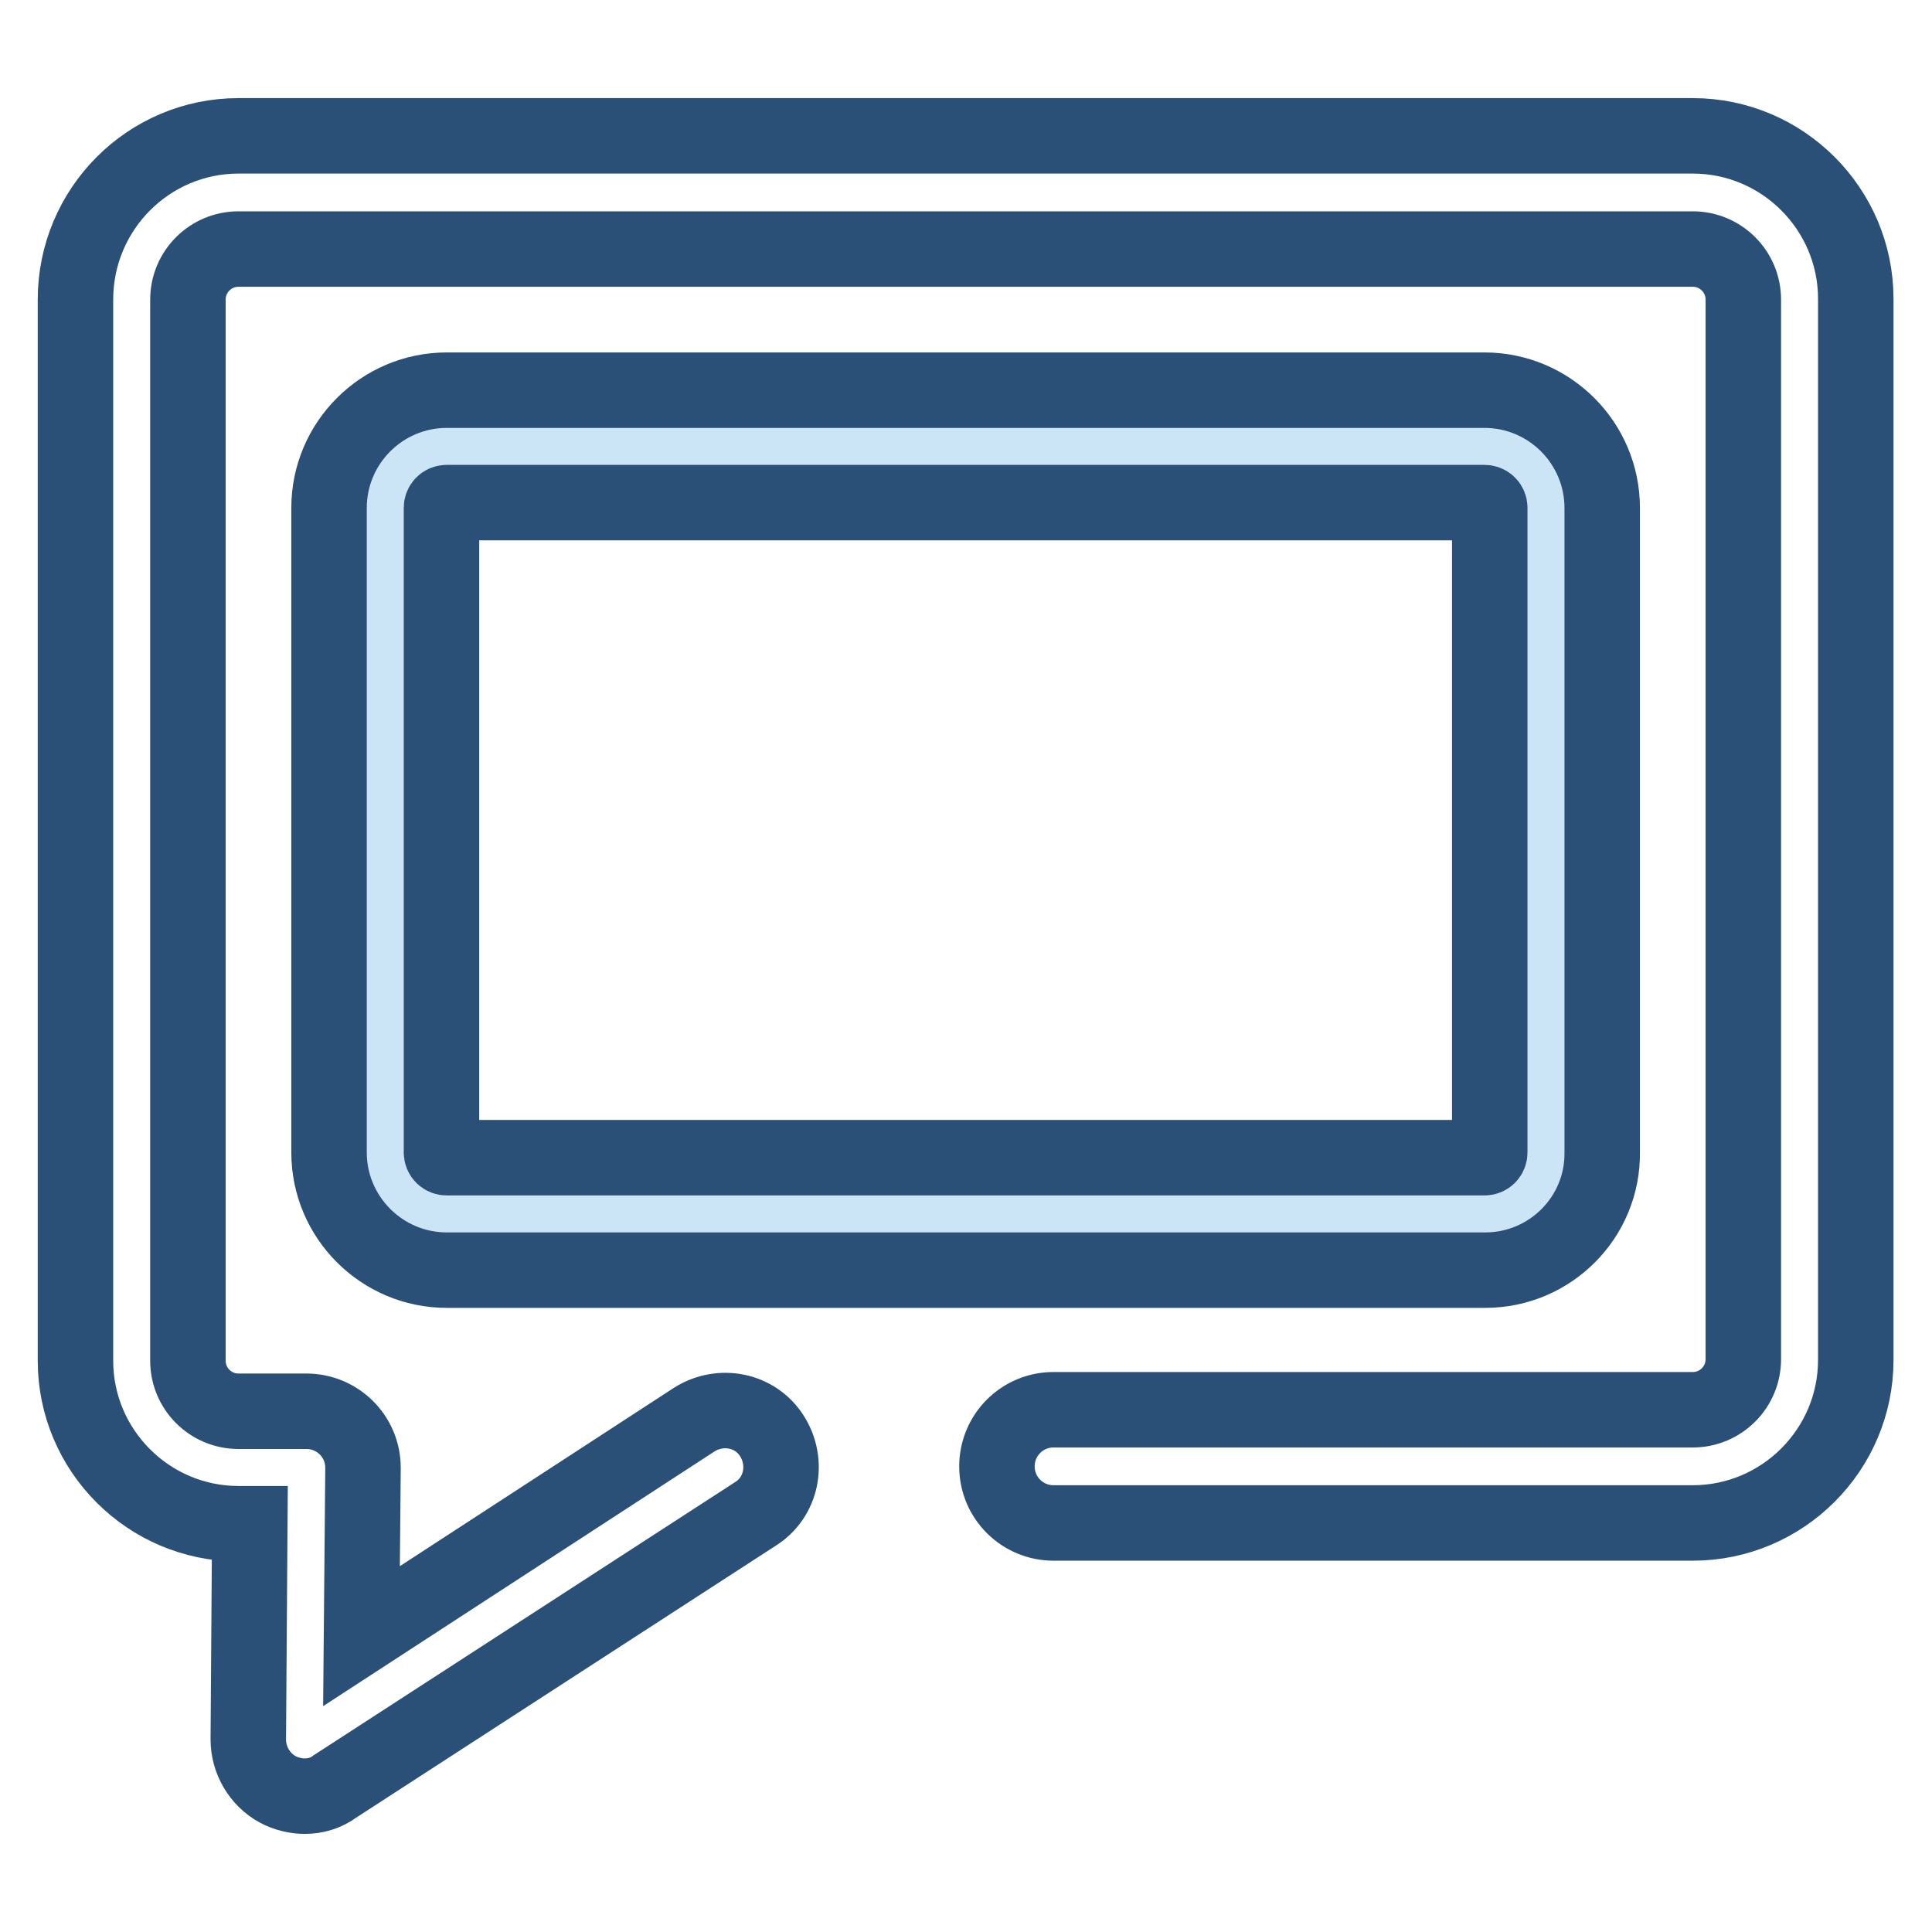 <?xml version="1.0" encoding="utf-8"?>
<!-- Svg Vector Icons : http://www.onlinewebfonts.com/icon -->
<!DOCTYPE svg PUBLIC "-//W3C//DTD SVG 1.1//EN" "http://www.w3.org/Graphics/SVG/1.1/DTD/svg11.dtd">
<svg version="1.1" xmlns="http://www.w3.org/2000/svg" xmlns:xlink="http://www.w3.org/1999/xlink" x="0px" y="0px" viewBox="0 0 256 256" enable-background="new 0 0 256 256" xml:space="preserve">
<g> <path stroke-width="10" fill-opacity="0" stroke="#2b5078"  d="M40.4,238c-1.2,0-2.5-0.3-3.6-0.9c-2.4-1.3-3.9-3.9-3.9-6.6l0.2-28.6h-1.5c-11.9,0-21.6-9.7-21.6-21.6V39.7 C10,27.7,19.7,18,31.6,18h192.7c11.9,0,21.6,9.7,21.6,21.6v140.6c0,11.9-9.7,21.6-21.6,21.6h-84.7c-4.1,0-7.5-3.3-7.5-7.5 c0-4.1,3.3-7.5,7.5-7.5h84.7c3.7,0,6.7-3,6.7-6.7V39.7c0-3.7-3-6.7-6.7-6.7H31.6c-3.7,0-6.7,3-6.7,6.7v140.6c0,3.7,3,6.7,6.7,6.7h9 c4.1,0,7.5,3.3,7.5,7.5c0,0,0,0,0,0.1l-0.2,22.2L92,188.1c3.5-2.2,8.1-1.3,10.3,2.2c2.2,3.5,1.3,8.1-2.2,10.3l-55.7,36.1 C43.2,237.6,41.8,238,40.4,238z"/> <path stroke-width="10" fill-opacity="0" stroke="#cce5f6"  d="M51.1,152.6V67.3c0-4.5,3.6-8.2,8.2-8.2h137.5c4.5,0,8.2,3.6,8.2,8.2v85.4c0,4.5-3.7,8.2-8.2,8.2H59.2 C54.7,160.8,51.1,157.1,51.1,152.6z"/> <path stroke-width="10" fill-opacity="0" stroke="#2b5078"  d="M196.8,168.3H59.2c-8.6,0-15.6-7-15.6-15.6V67.3c0-8.6,7-15.6,15.6-15.6h137.5c8.6,0,15.6,7,15.6,15.6v85.4 C212.4,161.3,205.4,168.3,196.8,168.3L196.8,168.3z M59.2,66.6c-0.4,0-0.7,0.3-0.7,0.7v85.4c0,0.4,0.3,0.7,0.7,0.7h137.5 c0.4,0,0.7-0.3,0.7-0.7V67.3c0-0.4-0.3-0.7-0.7-0.7L59.2,66.6L59.2,66.6z"/></g>
</svg>